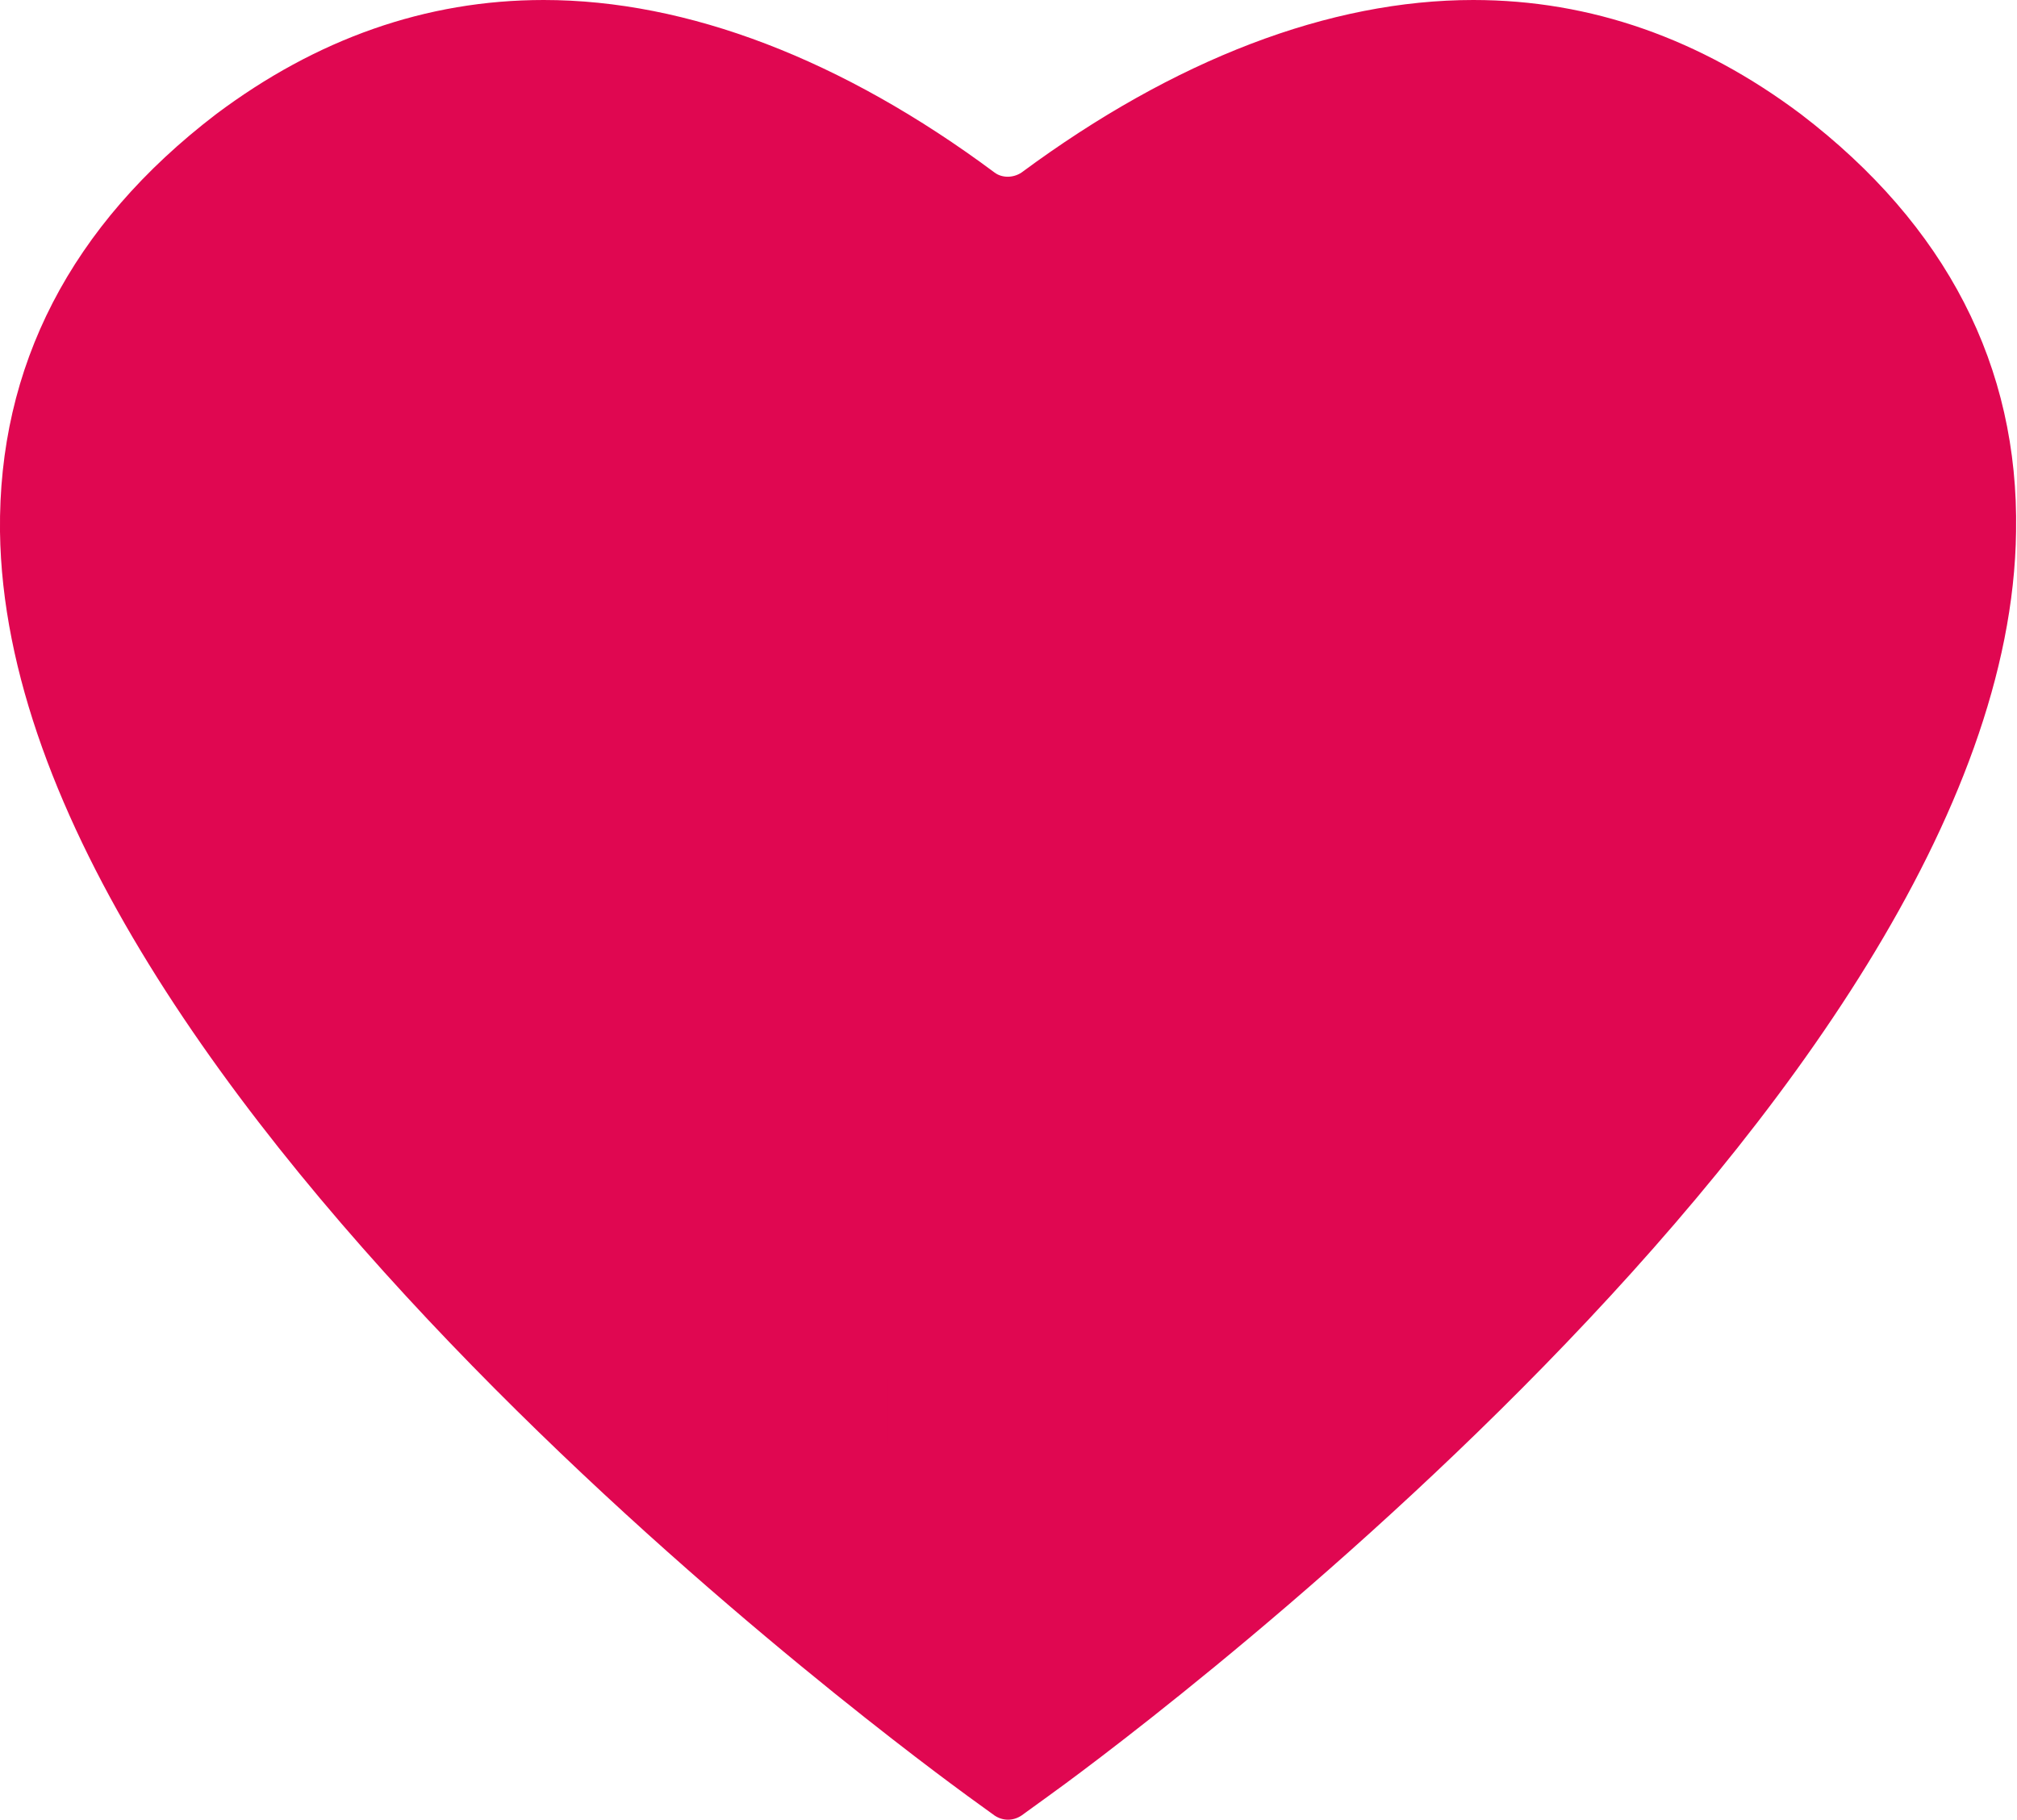 <svg xmlns="http://www.w3.org/2000/svg" xml:space="preserve" id="Capa_1" x="0" y="0" style="enable-background:new 0 0 217.4 196.2" version="1.1" viewBox="0 0 217.4 196.2"><style type="text/css">.st0{fill:#e00751}</style><path d="M194.1 12.3C183.3 4.2 171.5 0 158.8 0c-15.5 0-32.2 6.4-48.7 18.6-.9.6-2.1.6-2.9 0C90.8 6.4 74.1 0 58.6 0 45.9 0 34.1 4.2 23.3 12.3 7.6 24.3-.2 39.5 0 57.3c.8 61.1 100.1 133.2 104.3 136.3l2.9 2.1c.9.6 2 .6 2.9 0l2.9-2.1c4.2-3 103.5-75.2 104.3-136.3.3-17.8-7.5-33-23.2-45zM84.4 34c-15.8 16 19.7 106.7 24.7 135.6.5 2.9-3.7 4.1-4.7 1.3-4.4-12.1-7-34.6-21.4-49.1C51.4 90.1 45.7 36.7 45.4 15c-.2-13-24.9 18.3-13 9.3 8.1-6.2-17.6 80.8-8.3 80.8 15.9 0 63.5 52.6 80.4 69.2 1.6 1.5 4.2.4 4.2-1.8V40.3c0-.7.3-1.4.9-1.9l3.9-3.3c11-9.2-50.7 12.7-33.1 12.7 9.3 0 14.1 111.5 22.2 117.7 11.9 9.1 28.1-139.9 27.9-126.9-.2 21.7-14.6-36.2-46.1-4.6z" class="st0"/><path d="M112.8 31.5h37.5v22.8h-37.5zM95.6 148.6h40.1v7.1H95.6zM101.5 161.4h11.3v19.7h-11.3z" class="st0"/></svg>